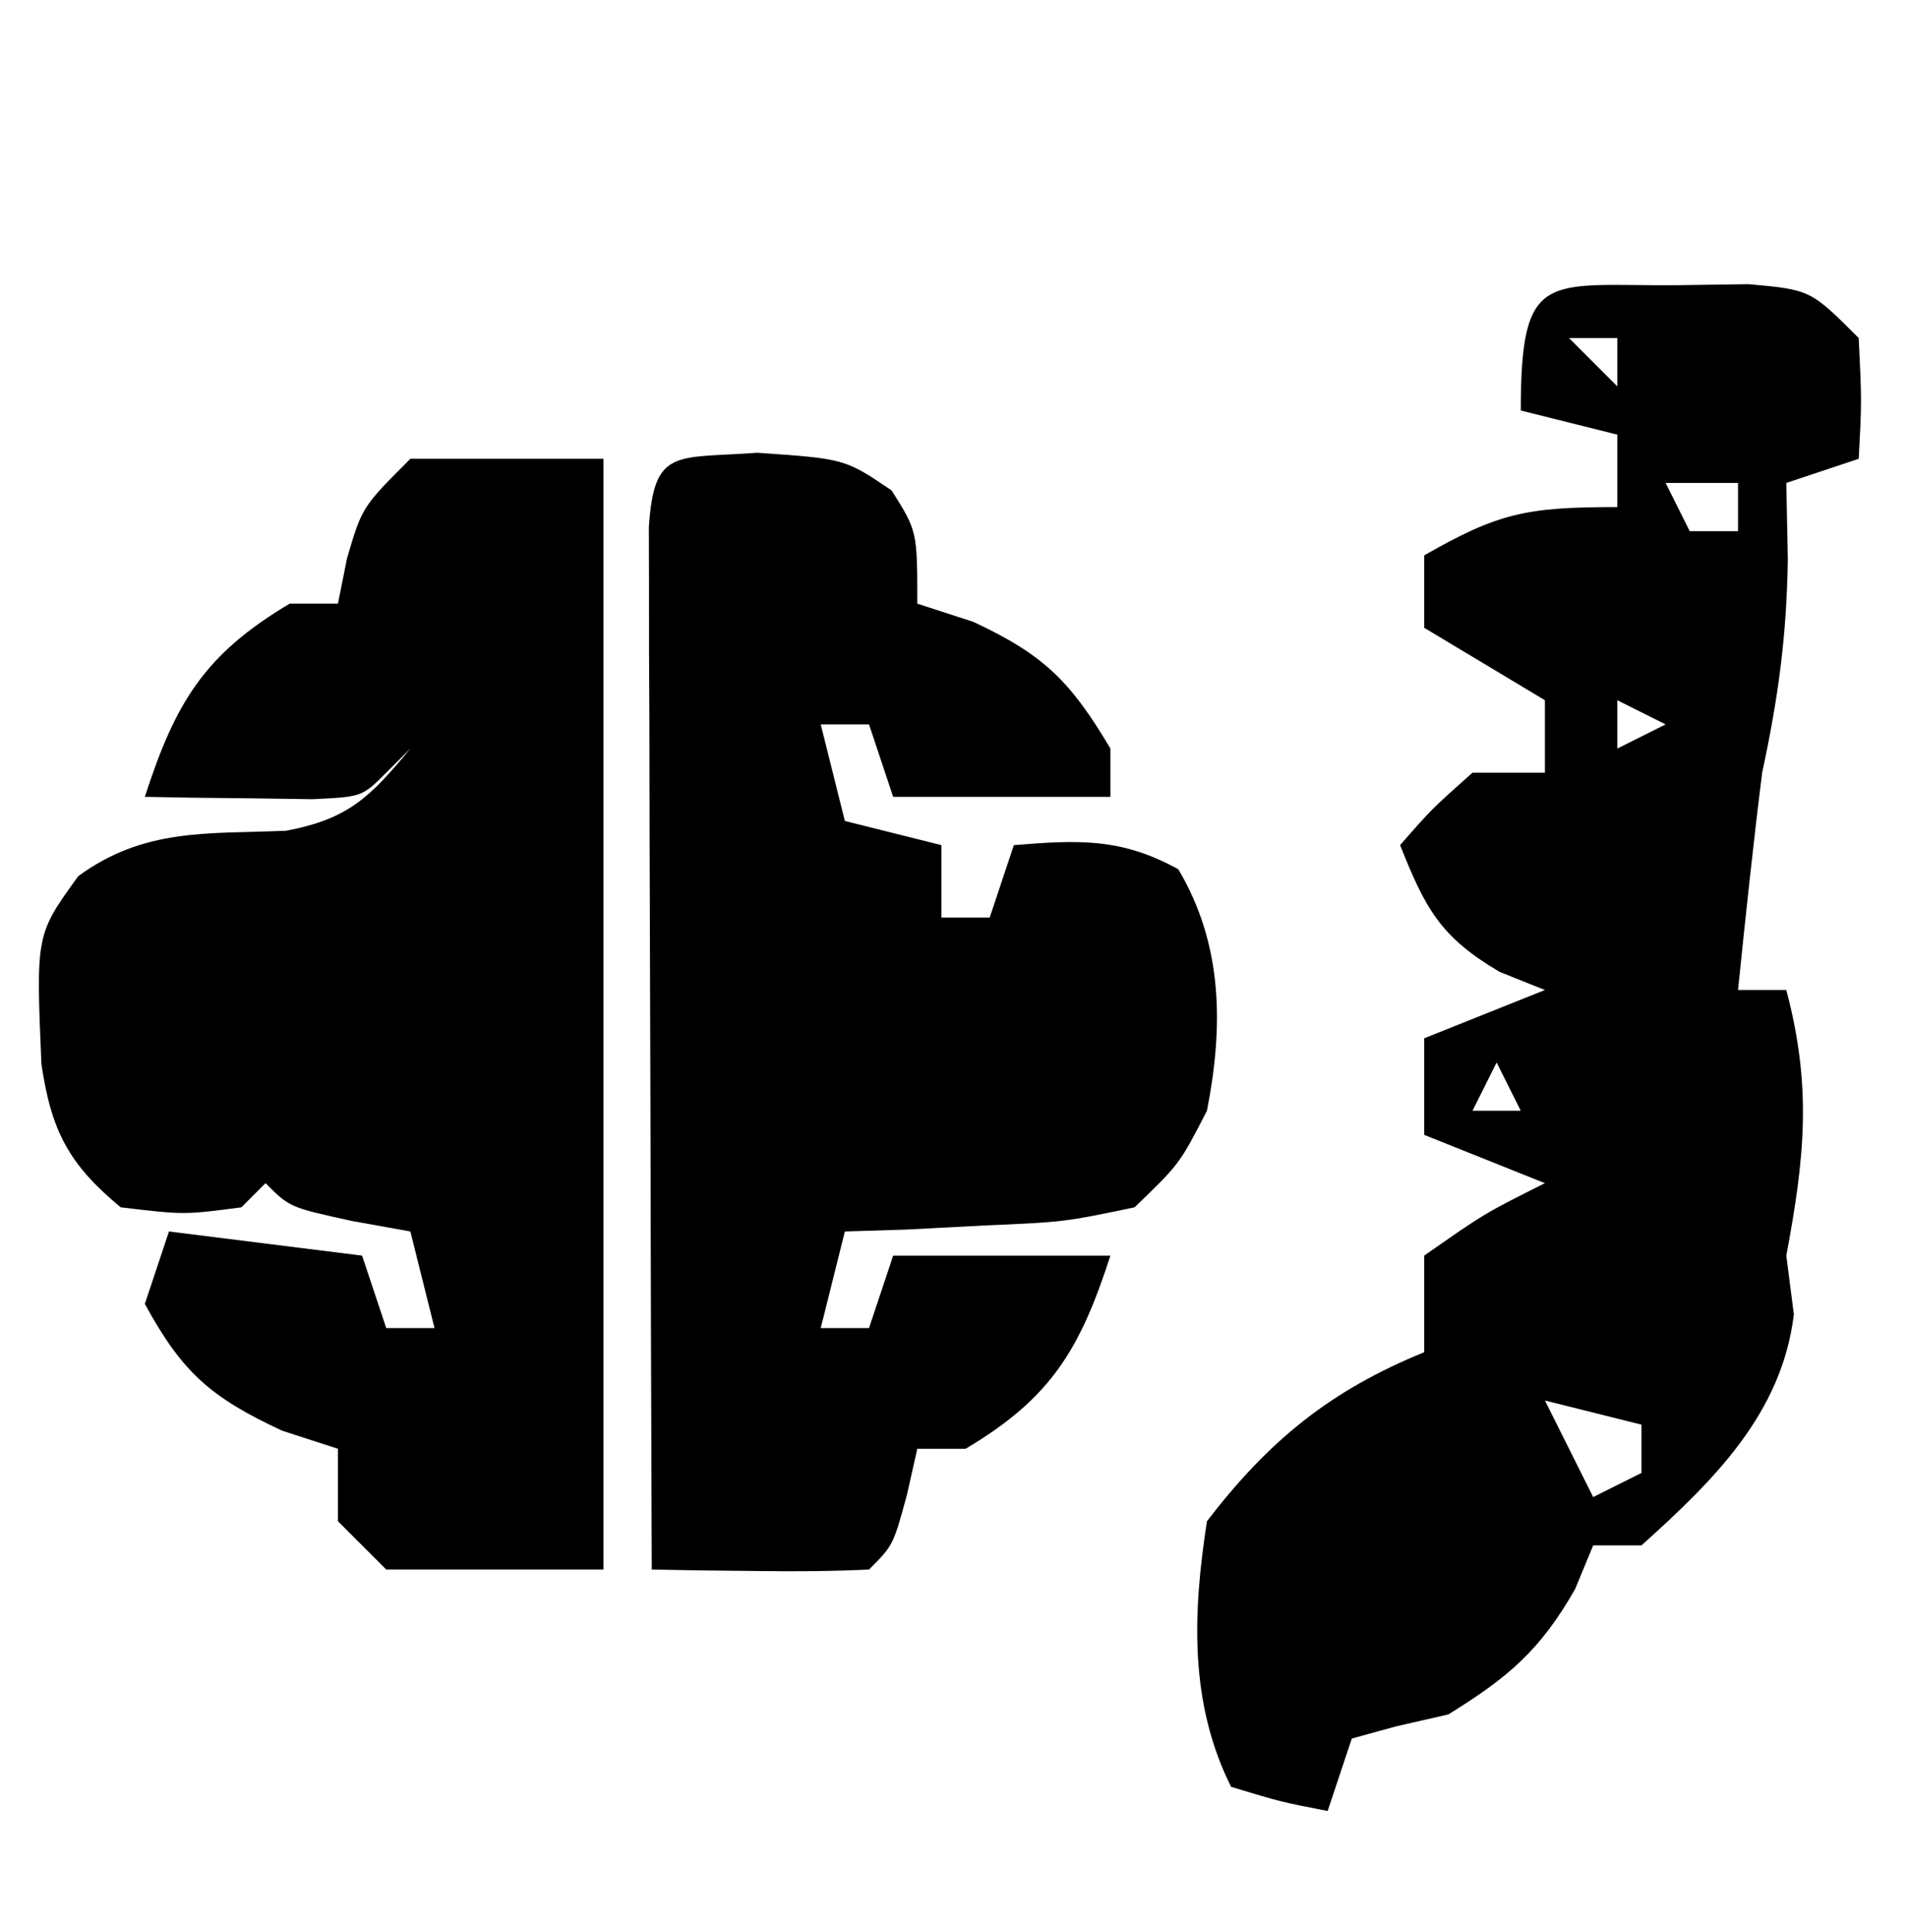 <?xml version="1.0" encoding="UTF-8"?>
<svg xmlns="http://www.w3.org/2000/svg" version="1.1" width="79" height="80">
  <path d="M0 0 C0.989 -0.014 1.977 -0.028 2.996 -0.043 C5.562 0.188 5.562 0.188 7.562 2.188 C7.688 4.812 7.688 4.812 7.562 7.188 C6.572 7.518 5.582 7.848 4.562 8.188 C4.583 9.239 4.604 10.291 4.625 11.375 C4.572 14.58 4.227 17.088 3.562 20.188 C3.187 23.183 2.87 26.184 2.562 29.188 C3.223 29.188 3.882 29.188 4.562 29.188 C5.627 33.208 5.323 36.129 4.562 40.188 C4.666 40.992 4.769 41.796 4.875 42.625 C4.375 46.725 1.577 49.478 -1.438 52.188 C-2.098 52.188 -2.757 52.188 -3.438 52.188 C-3.685 52.786 -3.933 53.384 -4.188 54 C-5.639 56.54 -6.959 57.657 -9.438 59.188 C-10.52 59.435 -10.52 59.435 -11.625 59.688 C-12.522 59.935 -12.522 59.935 -13.438 60.188 C-13.768 61.178 -14.098 62.167 -14.438 63.188 C-16.375 62.812 -16.375 62.812 -18.438 62.188 C-20.176 58.71 -20.028 54.981 -19.438 51.188 C-16.882 47.852 -14.328 45.772 -10.438 44.188 C-10.438 42.867 -10.438 41.547 -10.438 40.188 C-7.938 38.438 -7.938 38.438 -5.438 37.188 C-7.088 36.528 -8.738 35.867 -10.438 35.188 C-10.438 33.867 -10.438 32.547 -10.438 31.188 C-8.787 30.527 -7.138 29.867 -5.438 29.188 C-6.056 28.94 -6.675 28.692 -7.312 28.438 C-9.788 26.981 -10.389 25.809 -11.438 23.188 C-10.125 21.688 -10.125 21.688 -8.438 20.188 C-7.447 20.188 -6.457 20.188 -5.438 20.188 C-5.438 19.198 -5.438 18.207 -5.438 17.188 C-6.263 16.692 -7.088 16.198 -7.938 15.688 C-8.762 15.193 -9.588 14.697 -10.438 14.188 C-10.438 13.197 -10.438 12.207 -10.438 11.188 C-7.349 9.423 -6.204 9.188 -2.438 9.188 C-2.438 8.197 -2.438 7.207 -2.438 6.188 C-3.757 5.857 -5.077 5.527 -6.438 5.188 C-6.438 -0.7 -5.358 0.035 0 0 Z M-4.438 2.188 C-3.777 2.848 -3.118 3.507 -2.438 4.188 C-2.438 3.527 -2.438 2.868 -2.438 2.188 C-3.098 2.188 -3.757 2.188 -4.438 2.188 Z M-0.438 8.188 C-0.107 8.848 0.223 9.508 0.562 10.188 C1.222 10.188 1.883 10.188 2.562 10.188 C2.562 9.527 2.562 8.867 2.562 8.188 C1.573 8.188 0.583 8.188 -0.438 8.188 Z M-2.438 17.188 C-2.438 17.848 -2.438 18.508 -2.438 19.188 C-1.778 18.858 -1.117 18.527 -0.438 18.188 C-1.097 17.858 -1.758 17.527 -2.438 17.188 Z M-7.438 32.188 C-7.768 32.847 -8.098 33.508 -8.438 34.188 C-7.777 34.188 -7.117 34.188 -6.438 34.188 C-6.768 33.528 -7.098 32.867 -7.438 32.188 Z M-5.438 46.188 C-4.777 47.508 -4.117 48.828 -3.438 50.188 C-2.777 49.858 -2.118 49.528 -1.438 49.188 C-1.438 48.528 -1.438 47.867 -1.438 47.188 C-2.757 46.858 -4.077 46.528 -5.438 46.188 Z " fill="#000000" transform="translate(69.438,11.812)"></path>
  <path d="M0 0 C2.64 0 5.28 0 8 0 C8 15.18 8 30.36 8 46 C5.03 46 2.06 46 -1 46 C-1.66 45.34 -2.32 44.68 -3 44 C-3 43.01 -3 42.02 -3 41 C-3.763 40.752 -4.526 40.505 -5.312 40.25 C-8.27 38.874 -9.448 37.845 -11 35 C-10.67 34.01 -10.34 33.02 -10 32 C-7.36 32.33 -4.72 32.66 -2 33 C-1.67 33.99 -1.34 34.98 -1 36 C-0.34 36 0.32 36 1 36 C0.67 34.68 0.34 33.36 0 32 C-0.804 31.856 -1.609 31.711 -2.438 31.562 C-5 31 -5 31 -6 30 C-6.33 30.33 -6.66 30.66 -7 31 C-9.375 31.312 -9.375 31.312 -12 31 C-14.159 29.213 -14.878 27.828 -15.285 25.059 C-15.512 19.707 -15.512 19.707 -13.758 17.285 C-11.034 15.294 -8.439 15.538 -5.156 15.406 C-2.554 14.916 -1.664 14.005 0 12 C-0.33 12.33 -0.66 12.66 -1 13 C-2 14 -2 14 -4.066 14.098 C-4.89 14.086 -5.714 14.074 -6.562 14.062 C-7.389 14.053 -8.215 14.044 -9.066 14.035 C-9.704 14.024 -10.343 14.012 -11 14 C-9.739 10.111 -8.547 8.106 -5 6 C-4.34 6 -3.68 6 -3 6 C-2.876 5.381 -2.752 4.763 -2.625 4.125 C-2 2 -2 2 0 0 Z " fill="#000000" transform="translate(17,19)"></path>
  <path d="M0 0 C3.625 0.25 3.625 0.25 5.562 1.562 C6.625 3.25 6.625 3.25 6.625 6.25 C7.388 6.497 8.151 6.745 8.938 7 C11.886 8.371 12.983 9.485 14.625 12.25 C14.625 12.91 14.625 13.57 14.625 14.25 C11.655 14.25 8.685 14.25 5.625 14.25 C5.295 13.26 4.965 12.27 4.625 11.25 C3.965 11.25 3.305 11.25 2.625 11.25 C2.955 12.57 3.285 13.89 3.625 15.25 C4.945 15.58 6.265 15.91 7.625 16.25 C7.625 17.24 7.625 18.23 7.625 19.25 C8.285 19.25 8.945 19.25 9.625 19.25 C9.955 18.26 10.285 17.27 10.625 16.25 C13.291 16.034 15.065 15.941 17.438 17.25 C19.294 20.378 19.309 23.756 18.625 27.25 C17.488 29.457 17.488 29.457 15.625 31.25 C12.707 31.859 12.707 31.859 9.438 32 C8.351 32.057 7.264 32.113 6.145 32.172 C5.313 32.198 4.482 32.223 3.625 32.25 C3.295 33.57 2.965 34.89 2.625 36.25 C3.285 36.25 3.945 36.25 4.625 36.25 C4.955 35.26 5.285 34.27 5.625 33.25 C8.595 33.25 11.565 33.25 14.625 33.25 C13.364 37.139 12.172 39.144 8.625 41.25 C7.965 41.25 7.305 41.25 6.625 41.25 C6.481 41.889 6.336 42.529 6.188 43.188 C5.625 45.25 5.625 45.25 4.625 46.25 C3.106 46.322 1.583 46.334 0.062 46.312 C-0.764 46.303 -1.59 46.294 -2.441 46.285 C-3.079 46.274 -3.718 46.262 -4.375 46.25 C-4.4 39.86 -4.418 33.469 -4.43 27.079 C-4.435 24.903 -4.442 22.727 -4.45 20.552 C-4.463 17.431 -4.468 14.311 -4.473 11.191 C-4.478 10.212 -4.483 9.233 -4.488 8.224 C-4.488 7.323 -4.488 6.423 -4.489 5.494 C-4.491 4.697 -4.493 3.9 -4.495 3.079 C-4.278 -0.22 -3.395 0.251 0 0 Z " fill="#000000" transform="translate(31.375,18.75)"></path>
</svg>
